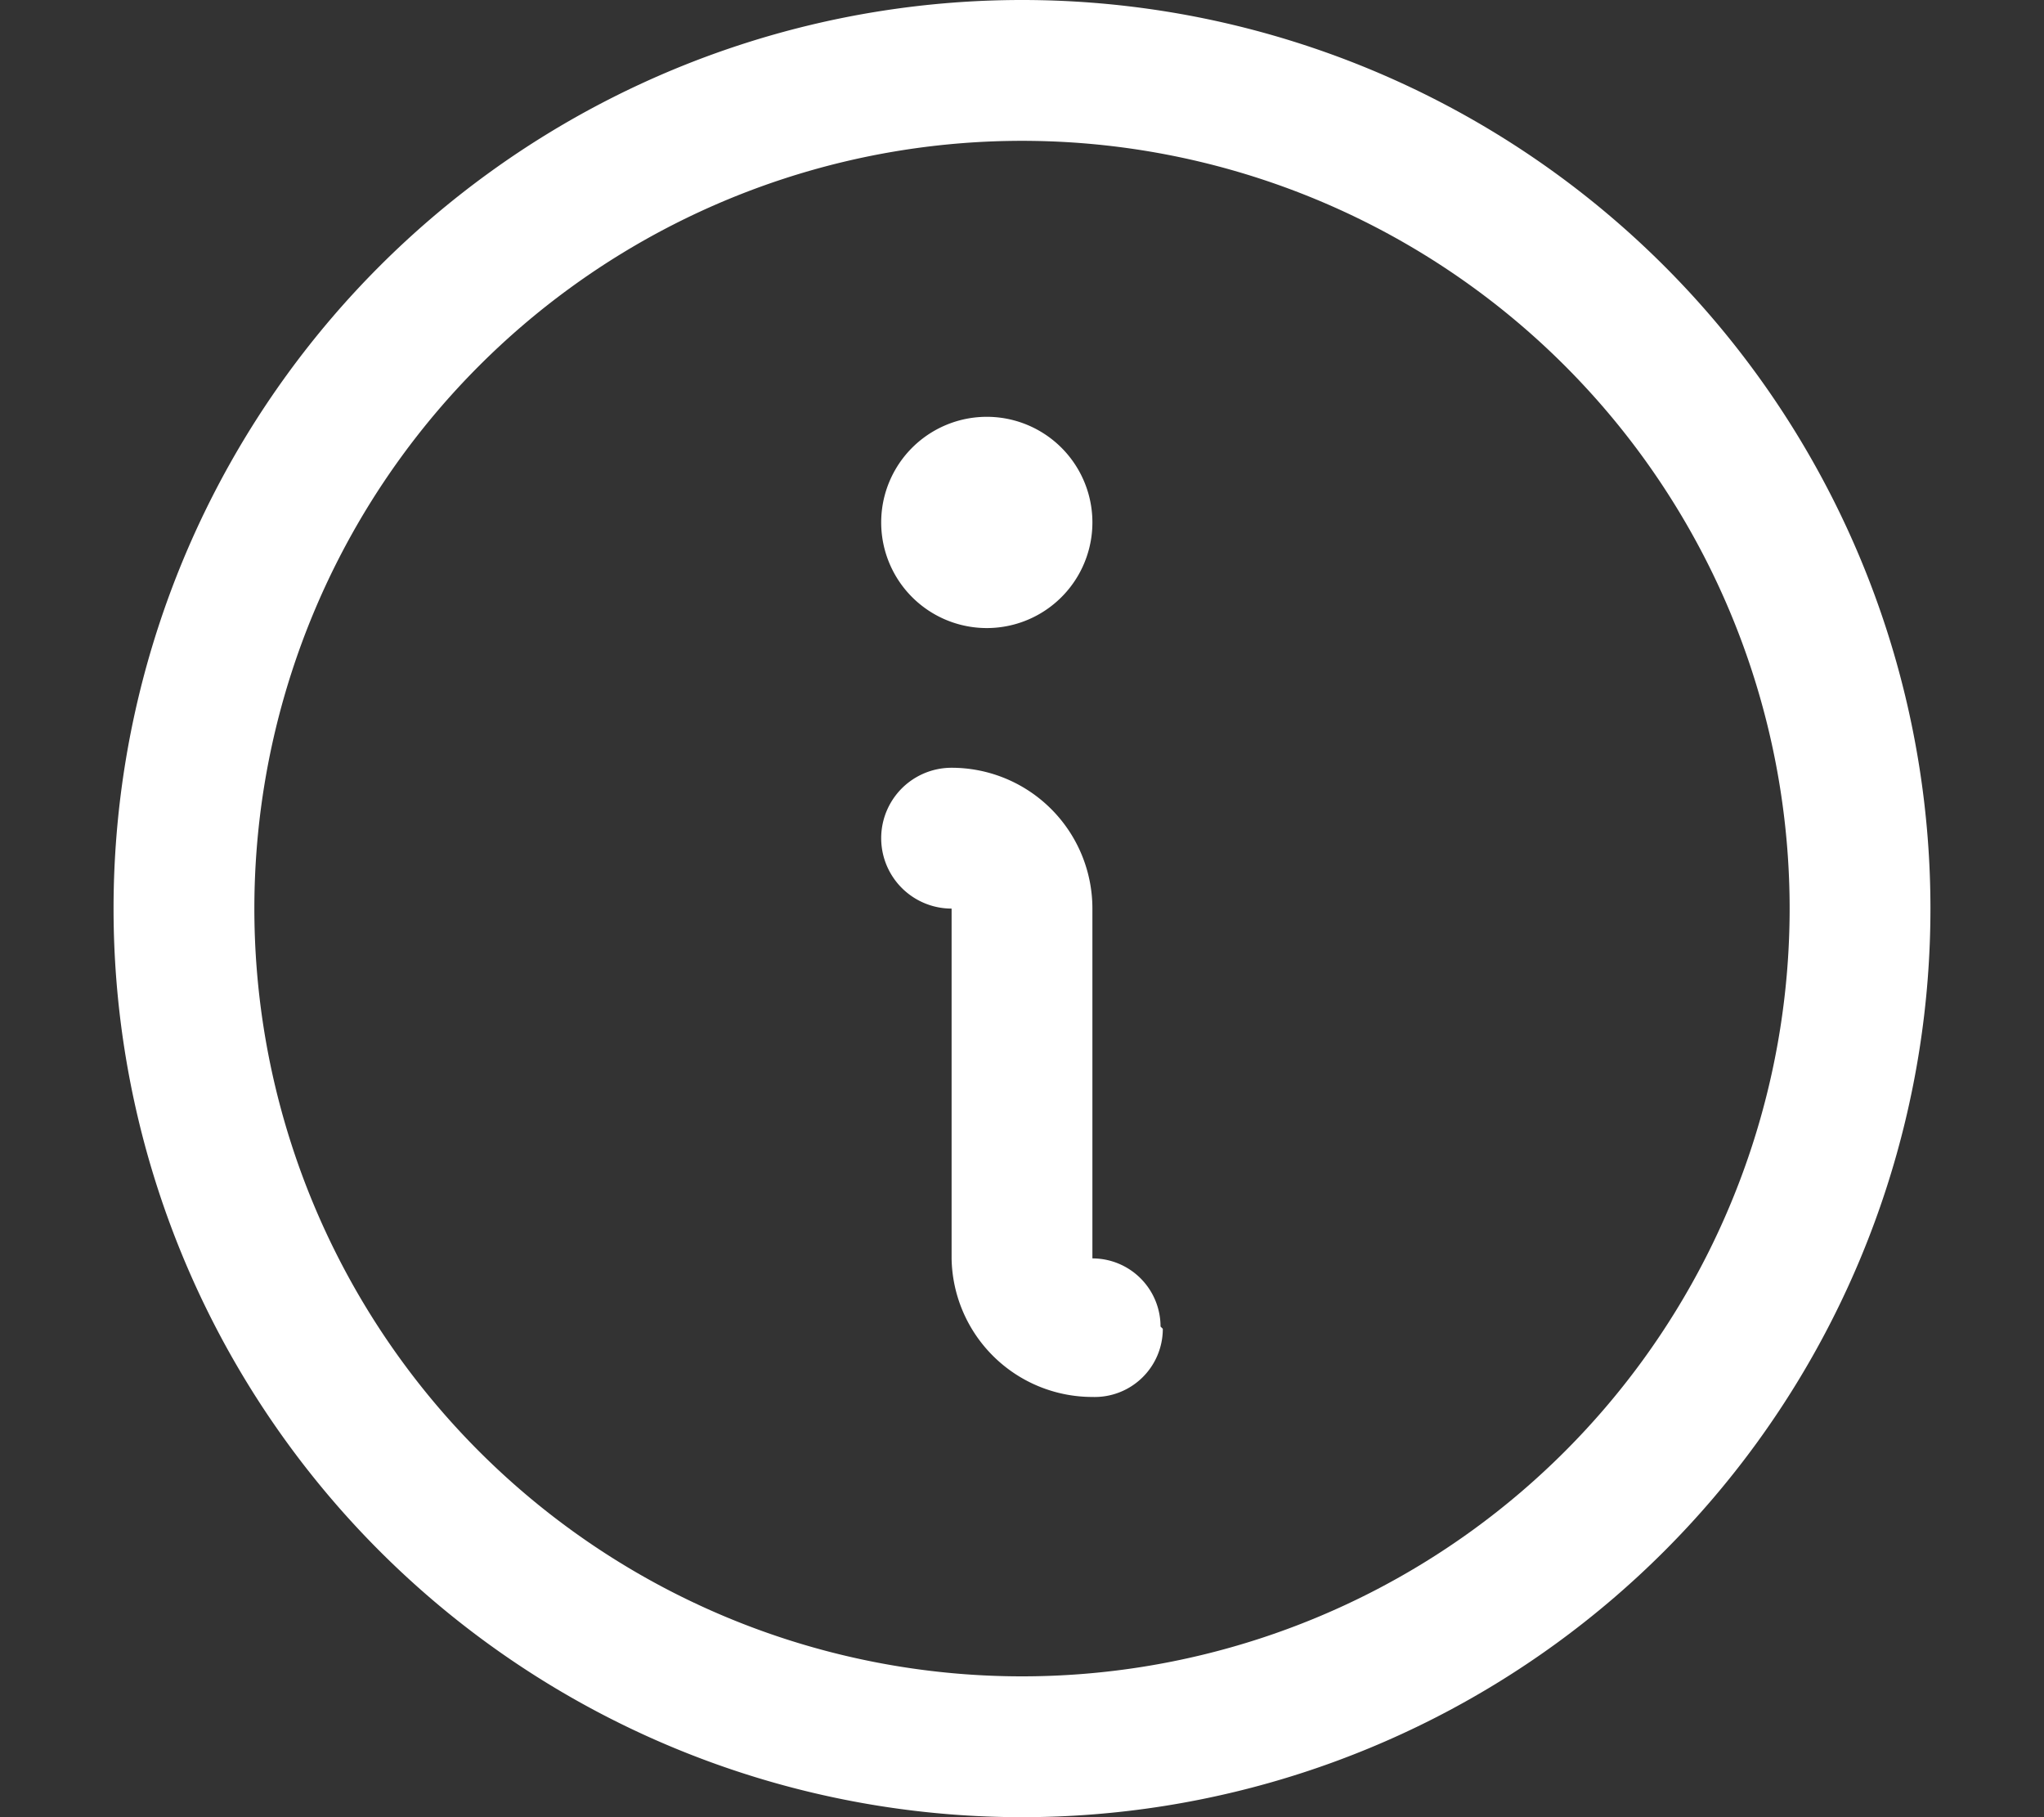 <svg xmlns="http://www.w3.org/2000/svg" viewBox="0 0 9 8"><rect x="0" y="0" width="9" height="8" fill="#333333" stroke="none"/><path fill="#fff5" d="M4.5 0a4 4 0 1 0 0 8 4 4 0 0 0 0-8m0 7.38a3.38 3.38 0 1 1 0-6.76 3.38 3.38 0 0 1 0 6.76m.62-1.53a.3.3 0 0 1-.31.3.62.62 0 0 1-.62-.61V4a.3.3 0 1 1 0-.62.62.62 0 0 1 .62.62v1.54a.3.3 0 0 1 .3.3ZM3.88 2.3a.46.46 0 1 1 .93 0 .46.46 0 0 1-.93 0"/></svg>